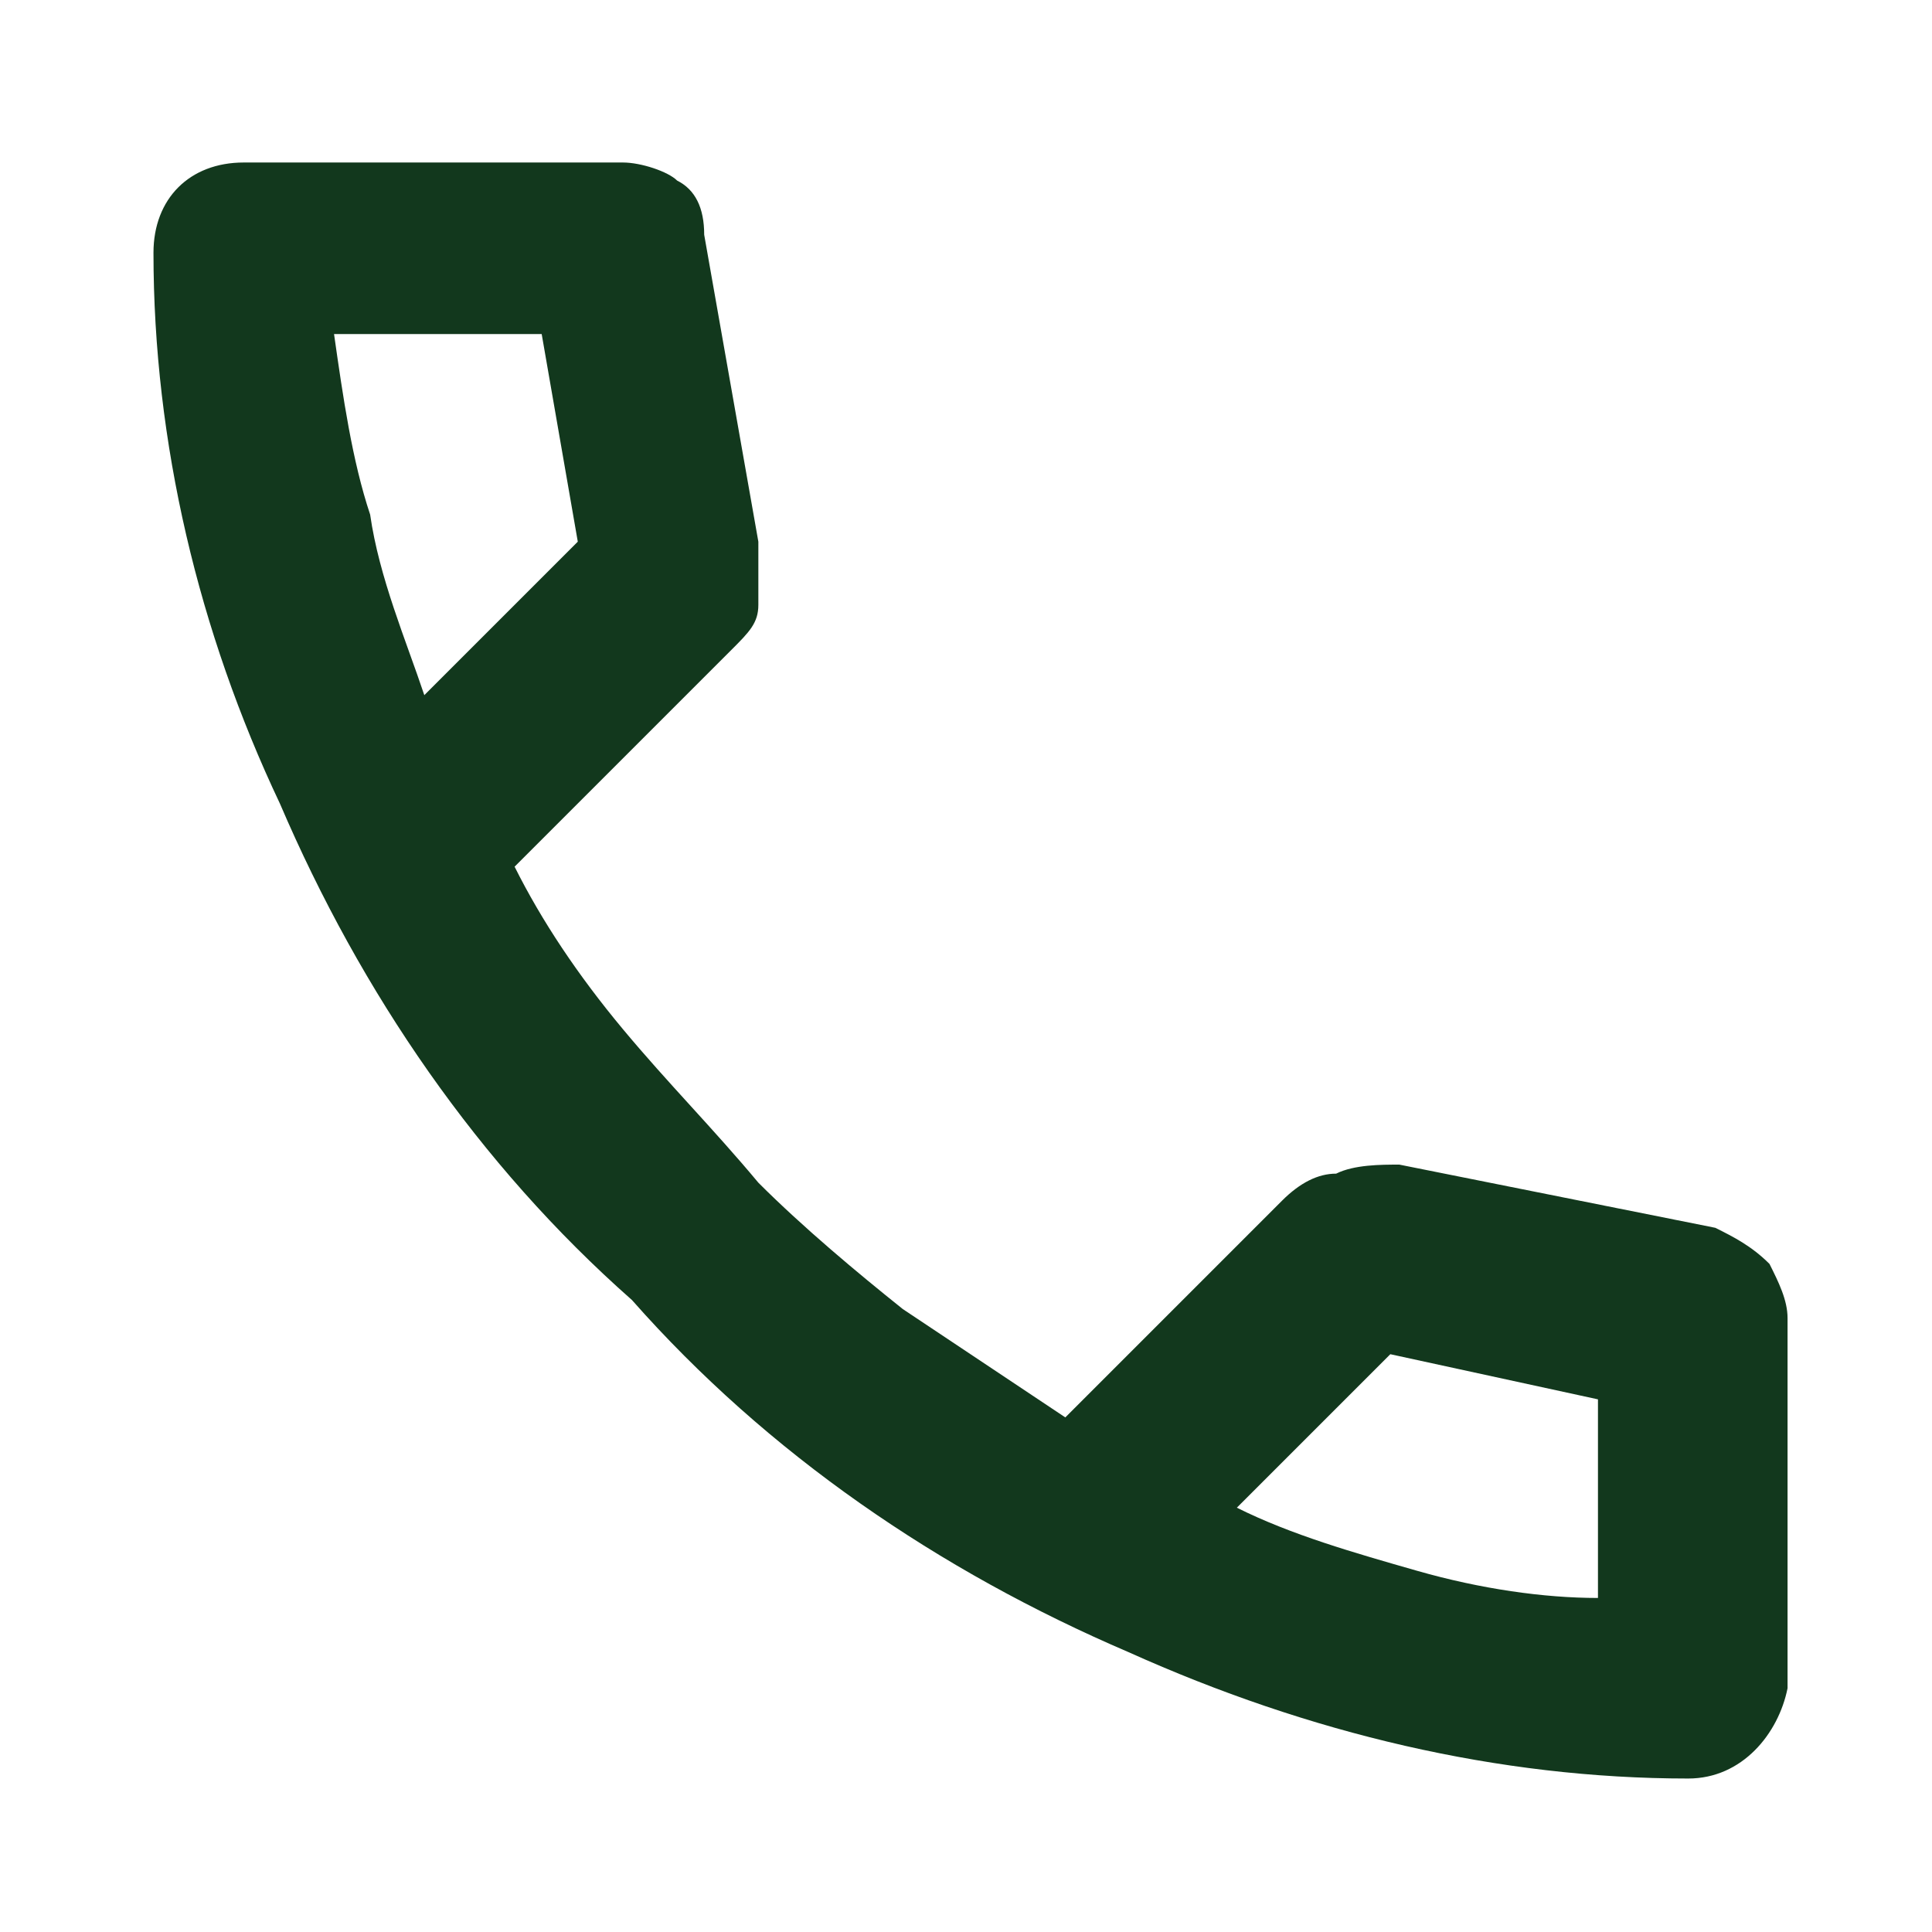 <?xml version="1.0" encoding="utf-8"?>
<!-- Generator: Adobe Illustrator 28.0.0, SVG Export Plug-In . SVG Version: 6.00 Build 0)  -->
<svg version="1.1" id="レイヤー_1" xmlns="http://www.w3.org/2000/svg" xmlns:xlink="http://www.w3.org/1999/xlink" x="0px"
	 y="0px" viewBox="0 0 21.4 21.4" style="enable-background:new 0 0 21.4 21.4;" xml:space="preserve">
<style type="text/css">
	.st0{fill:#12381D;}
</style>
<g>
	<g id="グループ_110">
		<path id="パス_210" class="st0" d="M18.7,19.7c-2.1,0-4.2-0.5-6.2-1.4c-2.1-0.9-4-2.2-5.5-3.9C5.3,12.9,4,11,3.1,8.9
			C2.2,7,1.7,4.9,1.7,2.8c0-0.6,0.4-1,1-1c0,0,0,0,0.1,0h4.1c0.2,0,0.5,0.1,0.6,0.2c0.2,0.1,0.3,0.3,0.3,0.6L8.4,6
			c0,0.2,0,0.5,0,0.7c0,0.2-0.1,0.3-0.3,0.5L5.7,9.6c0.3,0.6,0.7,1.2,1.2,1.8c0.5,0.6,1,1.1,1.5,1.7c0.5,0.5,1.1,1,1.6,1.4
			c0.6,0.4,1.2,0.8,1.8,1.2l2.4-2.4c0.2-0.2,0.4-0.3,0.6-0.3c0.2-0.1,0.5-0.1,0.7-0.1l3.5,0.7c0.2,0.1,0.4,0.2,0.6,0.4
			c0.1,0.2,0.2,0.4,0.2,0.6v4.1C19.7,19.2,19.3,19.7,18.7,19.7C18.7,19.7,18.7,19.7,18.7,19.7 M4.7,7.7l1.7-1.7L6,3.7H3.7
			c0.1,0.7,0.2,1.4,0.4,2C4.2,6.4,4.5,7.1,4.7,7.7 M13.7,16.7c0.6,0.3,1.3,0.5,2,0.7c0.7,0.2,1.4,0.3,2,0.3v-2.2L15.4,15L13.7,16.7z
			"/>
	</g>
</g>
</svg>
